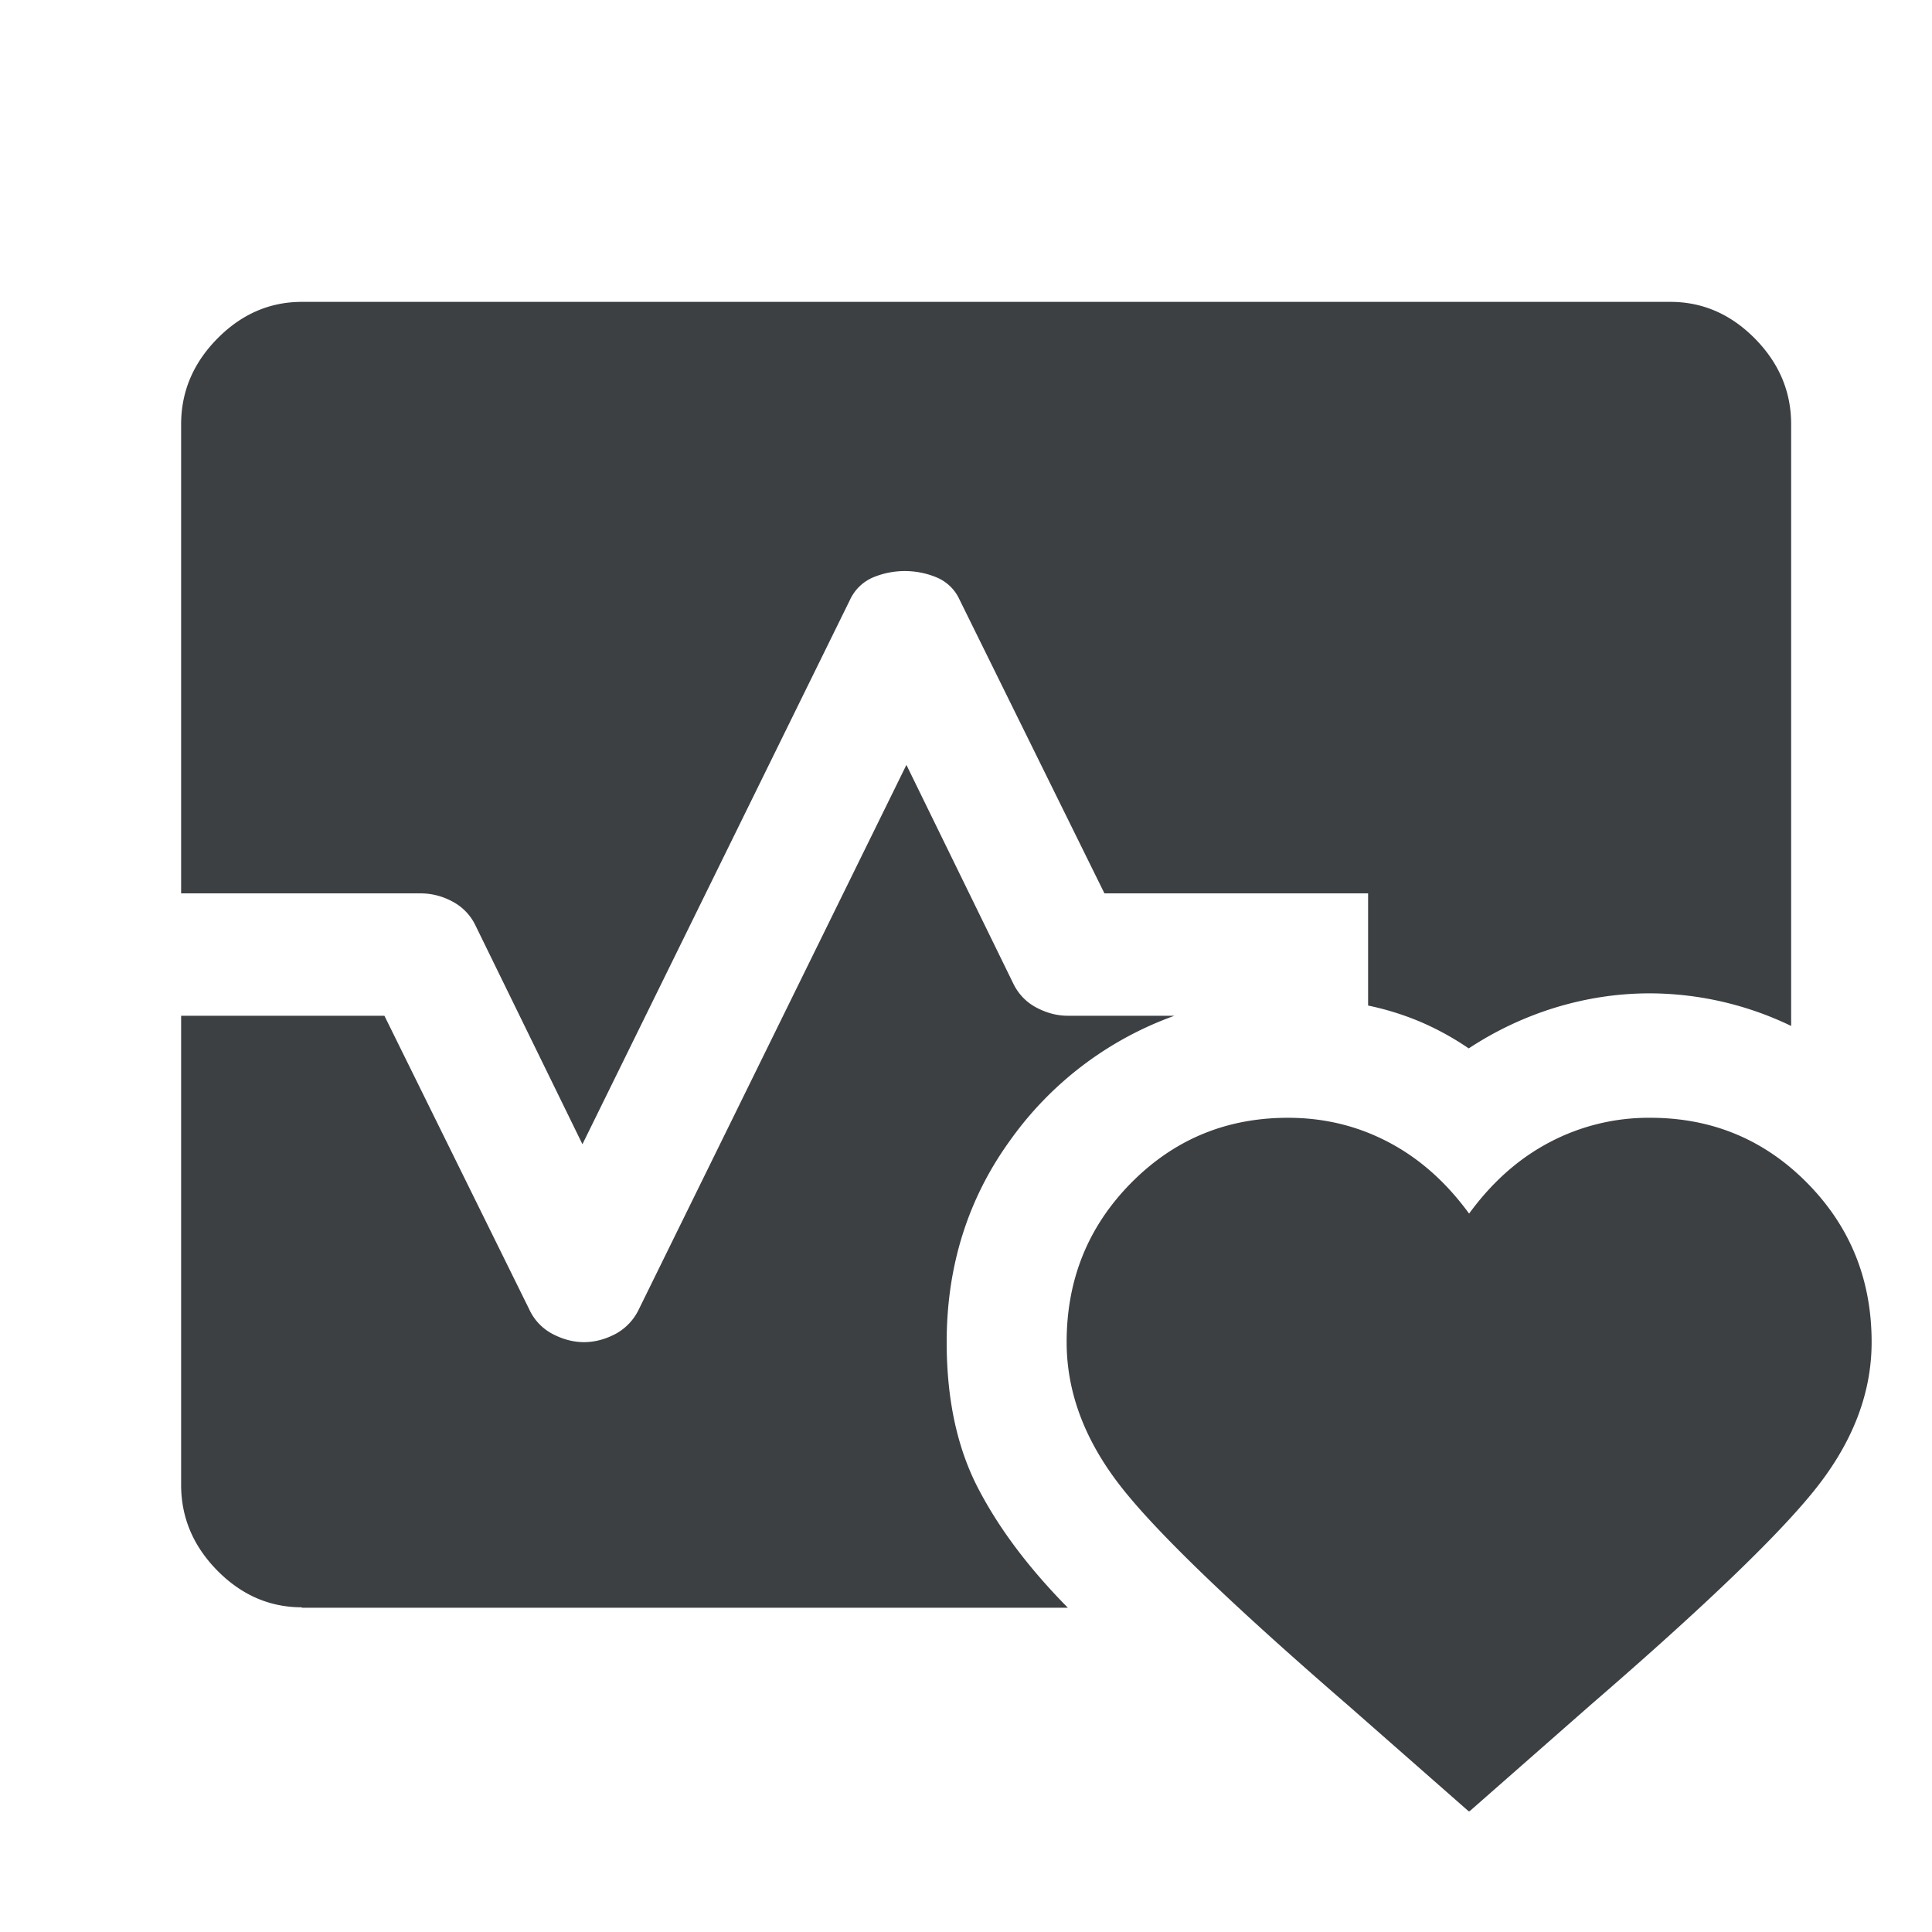 <svg width="32" height="32" viewBox="0 0 32 32" fill="none" xmlns="http://www.w3.org/2000/svg"><g clip-path="url(#clip0_10_183925)"><path d="M3 14.797v-7.77c0-.54.2-1.013.6-1.419C4 5.203 4.467 5 5 5h22.667c.533 0 1 .203 1.4.608.4.406.6.878.6 1.419v9.966a5.42 5.42 0 00-2.34-.54c-.534 0-1.054.08-1.567.236a5.58 5.58 0 00-1.433.676 4.69 4.69 0 00-.8-.44 4.663 4.663 0 00-.867-.27v-1.858h-4.367l-2.4-4.865a.719.719 0 00-.386-.371 1.371 1.371 0 00-1.04 0 .741.741 0 00-.387.371l-4.433 9.02-1.767-3.614a.873.873 0 00-.387-.406 1.106 1.106 0 00-.52-.135H3zm2 11.825c-.533 0-1-.203-1.4-.608-.4-.406-.6-.879-.6-1.42v-7.77h3.367l2.4 4.865a.87.87 0 00.386.406c.167.087.34.135.52.135s.354-.048.52-.135a.905.905 0 00.387-.406l4.433-9.02 1.767 3.615c.087.182.22.317.387.405.166.088.34.135.52.135h1.766a5.703 5.703 0 00-2.72 2.061c-.7.966-1.053 2.081-1.053 3.345 0 .946.173 1.75.52 2.419.347.669.84 1.324 1.487 1.98H5v-.007zm16.333-8.108c.6 0 1.154.135 1.667.405.513.27.953.662 1.333 1.182.38-.52.82-.912 1.334-1.182a3.516 3.516 0 011.666-.405c1.02 0 1.887.358 2.6 1.08.714.724 1.067 1.602 1.067 2.636 0 .81-.287 1.594-.867 2.351-.58.757-1.846 1.98-3.8 3.669l-2 1.757-2-1.757c-1.953-1.69-3.22-2.912-3.8-3.669-.58-.757-.866-1.54-.866-2.351 0-1.034.353-1.912 1.066-2.635.714-.723 1.58-1.081 2.6-1.081z" fill="#3C4043"/></g><defs><clipPath id="clip0_10_183925"><path fill="#fff" transform="translate(3 5)" d="M0 0h28v25H0z"/></clipPath></defs></svg>